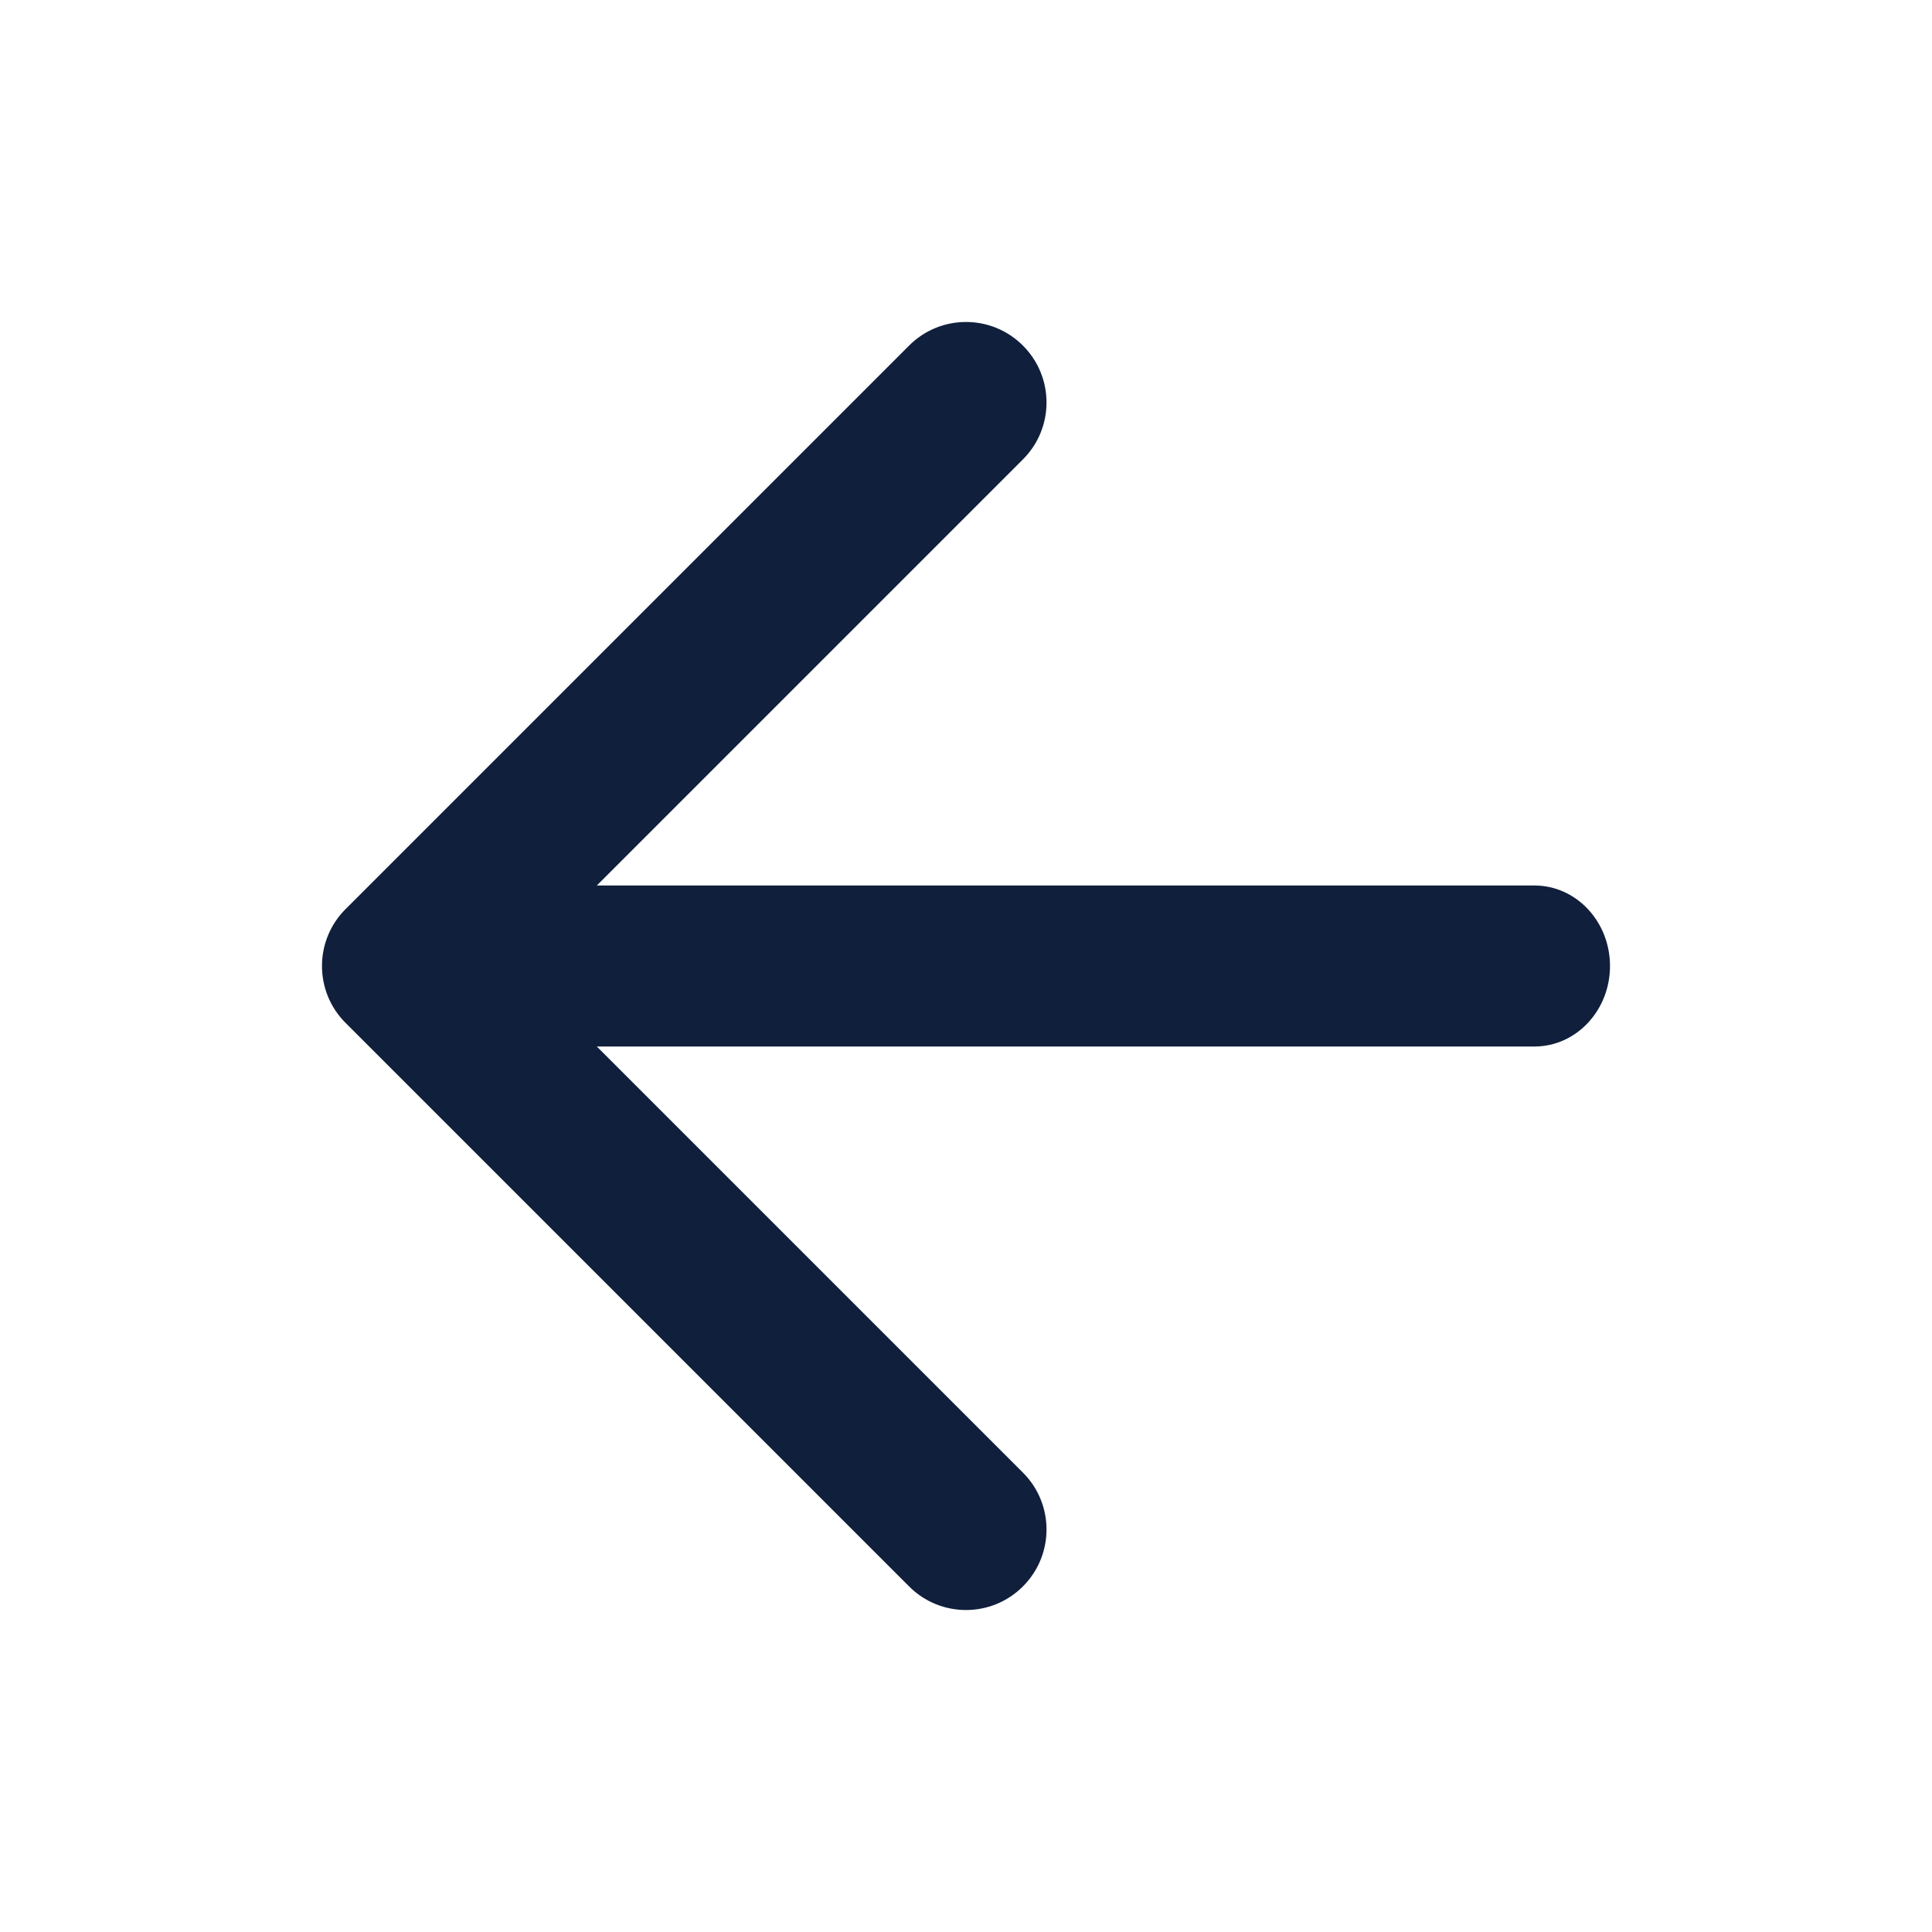 <svg width="24" height="24" viewBox="0 0 24 24" fill="none" xmlns="http://www.w3.org/2000/svg">
<path fill-rule="evenodd" clip-rule="evenodd" d="M5 12C5 11.448 5.42 11 5.938 11H19.062C19.58 11 20 11.448 20 12C20 12.552 19.58 13 19.062 13H5.938C5.42 13 5 12.552 5 12Z" fill="#101F3B"/>
<path fill-rule="evenodd" clip-rule="evenodd" d="M12.707 4.293C13.098 4.683 13.098 5.317 12.707 5.707L6.414 12L12.707 18.293C13.098 18.683 13.098 19.317 12.707 19.707C12.317 20.098 11.683 20.098 11.293 19.707L4.293 12.707C3.902 12.317 3.902 11.683 4.293 11.293L11.293 4.293C11.683 3.902 12.317 3.902 12.707 4.293Z" fill="#101F3B"/>
</svg>
